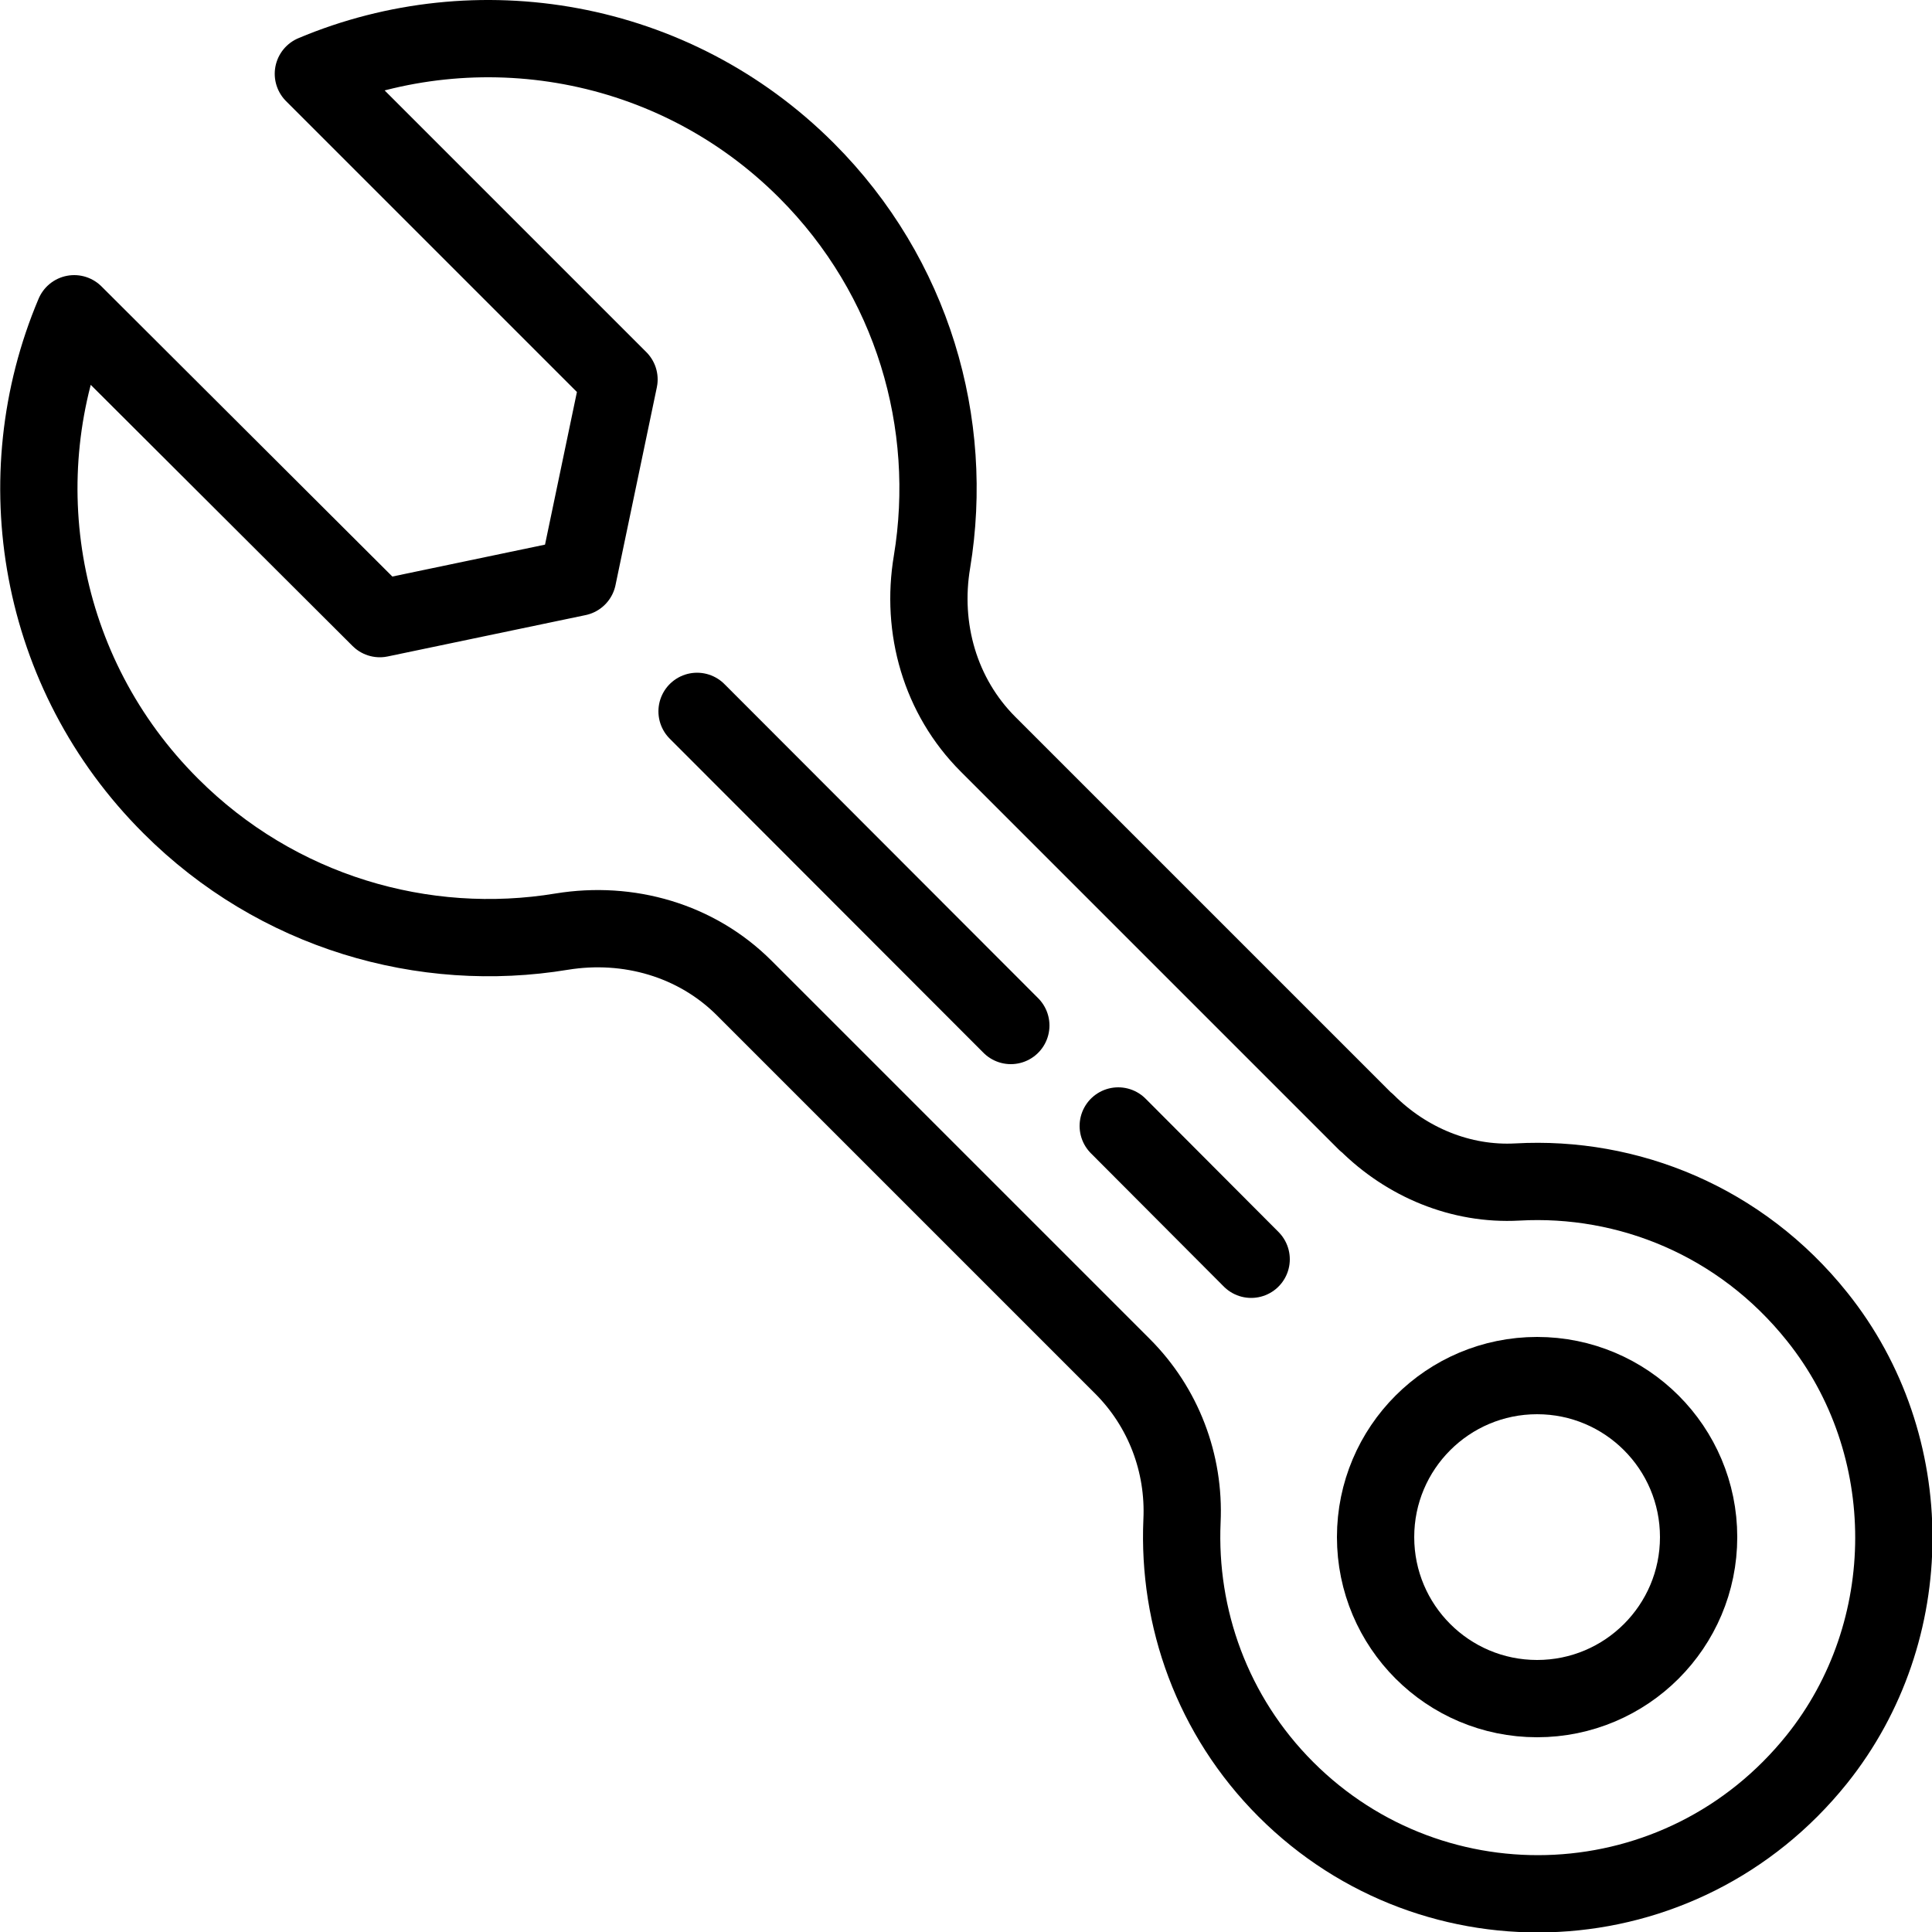 <?xml version="1.0" encoding="UTF-8"?>
<svg id="Layer_2" data-name="Layer 2" xmlns="http://www.w3.org/2000/svg" xmlns:xlink="http://www.w3.org/1999/xlink" viewBox="0 0 50 50">
  <defs>
    <style>
      .cls-1, .cls-2, .cls-3 {
        fill: none;
      }

      .cls-2 {
        stroke: #000;
        stroke-linecap: round;
        stroke-linejoin: round;
        stroke-width: 2px;
      }

      .cls-3 {
        clip-path: url(#clippath);
      }
    </style>
    <clipPath id="clippath">
      <rect class="cls-1" width="50" height="50"/>
    </clipPath>
  </defs>
  <g id="Layer_1-2" data-name="Layer 1">
    <g class="cls-3">
      <g>
        <circle class="cls-2" cx="39.78" cy="39.78" r="4.18"/>
        <path class="cls-2" d="m35.35,29.04l-9.78-9.78c-1.24-1.24-1.74-3-1.45-4.72.59-3.57-.49-7.37-3.25-10.13C17.42.96,12.34.13,8.11,1.91l7.91,7.91-1.07,5.12-5.12,1.07L1.92,8.12c-1.79,4.23-.95,9.3,2.5,12.74,2.75,2.75,6.55,3.84,10.12,3.25,1.72-.28,3.48.22,4.72,1.46l9.79,9.79c1.06,1.06,1.61,2.51,1.54,4-.11,2.5.78,5.04,2.69,6.95,3.85,3.85,10.24,3.58,13.74-.78,2.65-3.31,2.66-8.14.01-11.45-1.98-2.48-4.9-3.65-7.76-3.49-1.46.08-2.87-.51-3.9-1.54Z"/>
        <line class="cls-2" x1="18.04" y1="18.41" x2="26.16" y2="26.54"/>
        <line class="cls-2" x1="28.94" y1="29.14" x2="32.38" y2="32.59"/>
      </g>
    </g>
  </g>
</svg>